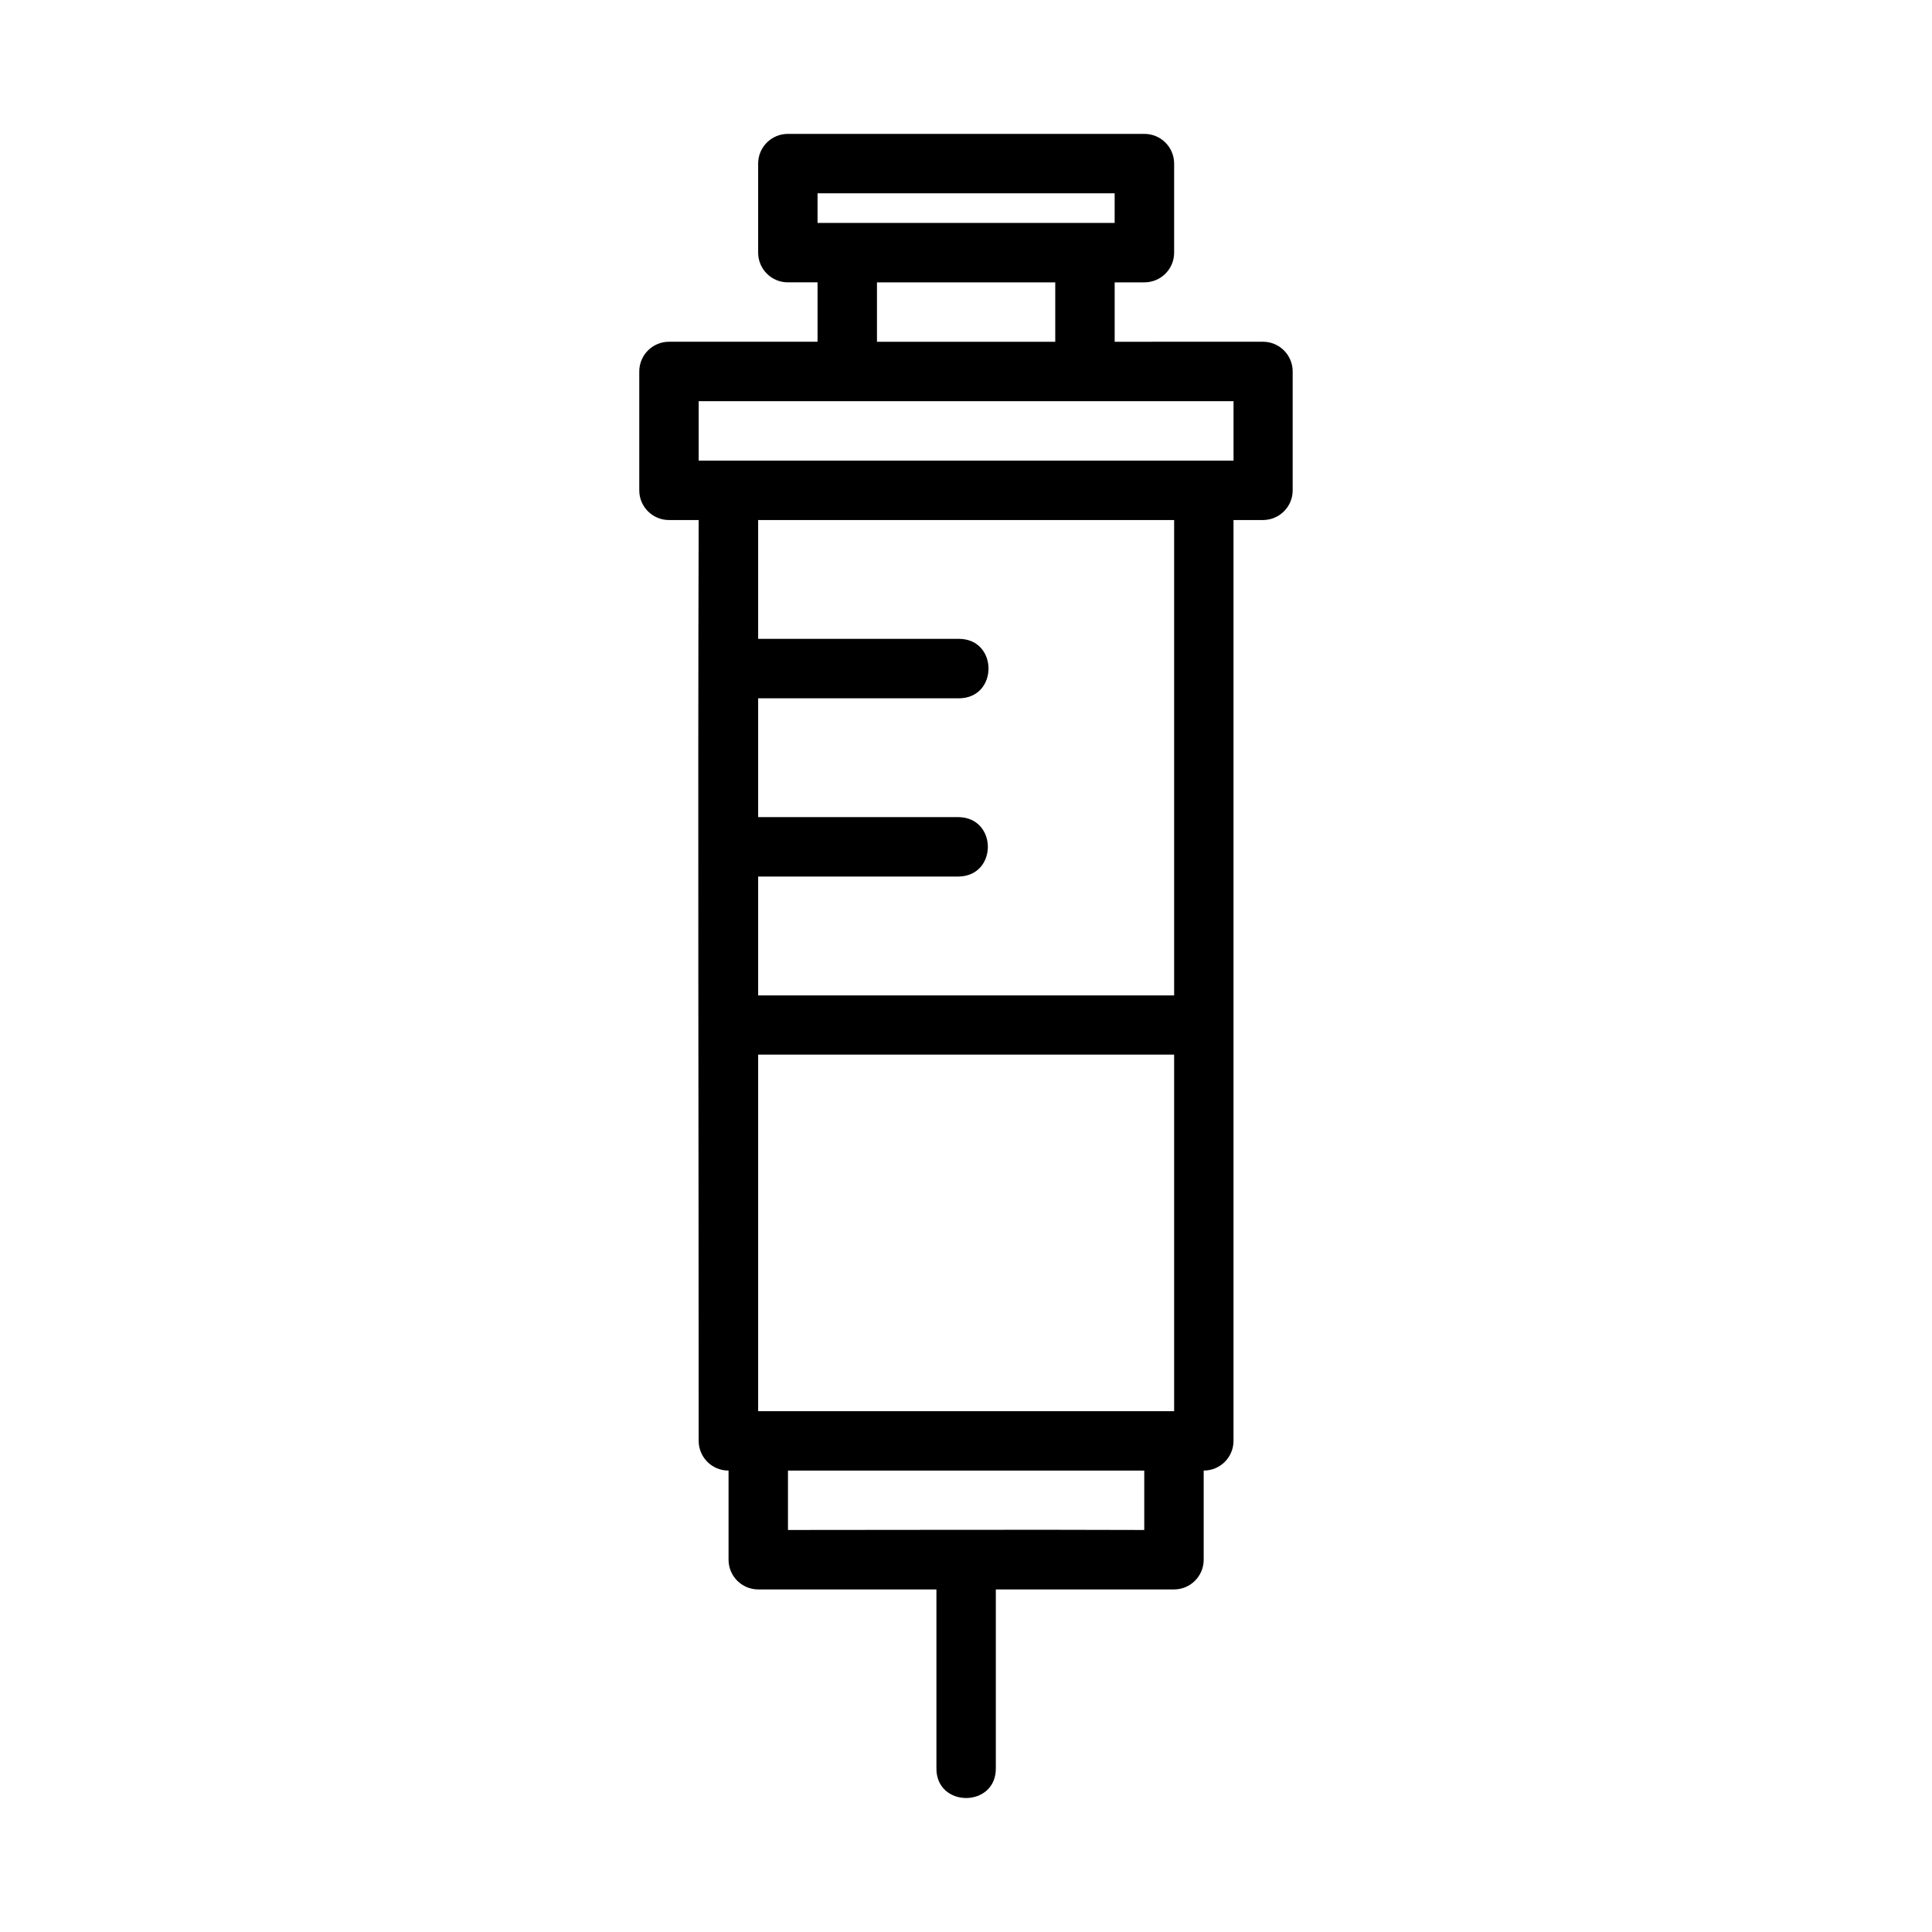<?xml version="1.0" encoding="UTF-8"?>
<!-- Uploaded to: ICON Repo, www.svgrepo.com, Generator: ICON Repo Mixer Tools -->
<svg fill="#000000" width="800px" height="800px" version="1.1" viewBox="144 144 512 512" xmlns="http://www.w3.org/2000/svg">
 <path d="m352.82 179.48c-4.348-0.016-7.887 3.492-7.902 7.84v23.664c0.016 4.348 3.555 7.859 7.902 7.84h7.84v15.742h-39.344c-4.371-0.016-7.918 3.531-7.902 7.902v31.504c0.016 4.348 3.555 7.859 7.902 7.84h7.84c-0.238 81.348 0 162.12 0 244.06 0.016 4.352 3.566 7.867 7.918 7.84v23.602c-0.016 4.348 3.492 7.887 7.84 7.902h47.246v47.23c-0.238 10.73 15.984 10.73 15.742 0v-47.23h47.246c4.348-0.016 7.859-3.555 7.84-7.902v-23.602c4.348 0.016 7.887-3.492 7.902-7.84v-244.06h7.84c4.324-0.016 7.824-3.519 7.84-7.84v-31.504c0.016-4.348-3.492-7.887-7.84-7.902l-39.332 0.004v-15.742h7.84c4.356 0.023 7.902-3.488 7.918-7.84v-23.664c-0.016-4.352-3.566-7.867-7.918-7.84zm7.84 15.746h78.734v7.856h-78.734zm15.746 23.602h47.246v15.742h-47.246zm-47.246 31.488h141.74v15.758h-141.74zm15.758 31.504h110.24v125.98l-110.24-0.004v-31.504h53.168c10.273-0.207 10.273-15.523 0-15.746h-53.168v-31.488h53.168c10.508 0 10.508-15.758 0-15.758h-53.168zm0 141.66h110.24v94.496h-110.24zm7.902 110.24h94.418v15.742c-31.621-0.117-62.824 0-94.418 0z"/>
</svg>